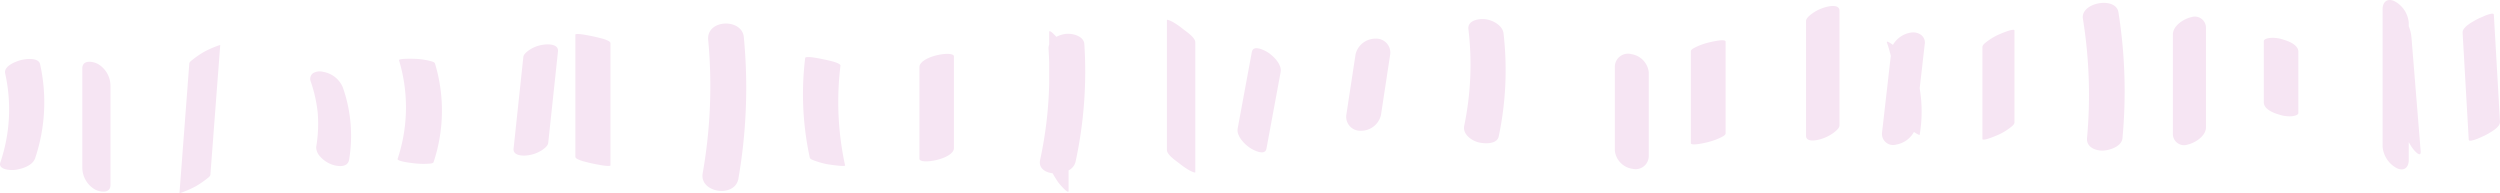 <svg xmlns="http://www.w3.org/2000/svg" xmlns:xlink="http://www.w3.org/1999/xlink" width="346.138" height="26.773" viewBox="0 0 346.138 26.773">
  <defs>
    <clipPath id="clip-path">
      <rect id="Rectangle_47" data-name="Rectangle 47" width="346.138" height="26.773" transform="translate(0 0)" fill="#f6e5f3"/>
    </clipPath>
  </defs>
  <g id="Groupe_88" data-name="Groupe 88" transform="translate(0 0)">
    <g id="Groupe_87" data-name="Groupe 87" clip-path="url(#clip-path)">
      <path id="Tracé_339" data-name="Tracé 339" d="M5.55,8.885C5.33,7.9,3.474,8.15,2.817,8.341c-.7.2-2.325.815-2.1,1.833A22.807,22.807,0,0,1,.043,22.5C-.305,23.531,1.564,23.6,2.12,23.514c.97-.142,2.394-.572,2.75-1.623A24.287,24.287,0,0,0,5.55,8.885" fill="#f6e5f3"/>
      <path id="Tracé_340" data-name="Tracé 340" d="M13.574,8.867c-.676-.381-2.177-.64-2.177.6V23.218a3.526,3.526,0,0,0,1.722,3c.677.381,2.178.64,2.178-.6V11.872a3.523,3.523,0,0,0-1.723-3.005" fill="#f6e5f3"/>
      <path id="Tracé_341" data-name="Tracé 341" d="M28.179,7.225a12.659,12.659,0,0,0-1.464,1c-.173.141-.486.339-.505.581L24.848,26.758a13.347,13.347,0,0,0,2.315-1,12.775,12.775,0,0,0,1.463-1c.174-.142.487-.339.505-.581L30.493,6.222a13.308,13.308,0,0,0-2.314,1" fill="#f6e5f3"/>
      <path id="Tracé_342" data-name="Tracé 342" d="M47.473,12.117a3.577,3.577,0,0,0-2.7-2.162,1.848,1.848,0,0,0-1.428.175A.979.979,0,0,0,43,11.223a19.341,19.341,0,0,1,.99,4.391,19.208,19.208,0,0,1-.214,4.747,1.939,1.939,0,0,0,.561,1.324,4.006,4.006,0,0,0,1.6,1.091c.807.281,2.21.476,2.4-.669a20.17,20.17,0,0,0-.866-9.99" fill="#f6e5f3"/>
      <path id="Tracé_343" data-name="Tracé 343" d="M60.223,8.788c-.066-.218-.562-.314-.7-.352a10.057,10.057,0,0,0-1.75-.276c-.175-.015-2.614-.106-2.526.183A22.578,22.578,0,0,1,55.052,22c-.12.361,2.239.611,2.454.629a10.914,10.914,0,0,0,1.771.038c.182-.015.683-.006.755-.222a22.571,22.571,0,0,0,.191-13.662" fill="#f6e5f3"/>
      <path id="Tracé_344" data-name="Tracé 344" d="M75.148,6.2a4.671,4.671,0,0,0-1.806.682c-.336.234-.838.584-.885,1.03q-.675,6.33-1.349,12.66c-.111,1.048,1.417,1.041,2.107.912a4.679,4.679,0,0,0,1.806-.683c.336-.234.838-.583.885-1.029L77.255,7.114c.111-1.047-1.417-1.04-2.107-.911" fill="#f6e5f3"/>
      <path id="Tracé_345" data-name="Tracé 345" d="M82.173,5.05c-.184-.045-2.51-.547-2.51-.257V21.715c0,.464,2.017.839,2.349.92.184.044,2.51.547,2.51.257V5.97c0-.464-2.017-.839-2.349-.92" fill="#f6e5f3"/>
      <path id="Tracé_346" data-name="Tracé 346" d="M102.987,5.145c-.249-2.654-5.2-2.49-4.933.387a69.355,69.355,0,0,1-.764,18.462c-.474,2.707,4.469,3.458,4.945.74a73.722,73.722,0,0,0,.752-19.589" fill="#f6e5f3"/>
      <path id="Tracé_347" data-name="Tracé 347" d="M116.365,9.1c.053-.433-2.075-.826-2.365-.887-.218-.047-2.475-.549-2.52-.18a41.432,41.432,0,0,0,.642,13.806c.045.209.538.359.66.406a11.25,11.25,0,0,0,1.705.481c.17.036,2.568.4,2.52.18A41.4,41.4,0,0,1,116.365,9.1" fill="#f6e5f3"/>
      <path id="Tracé_348" data-name="Tracé 348" d="M127.3,9.293V21.985c0,.882,4.777.047,4.777-1.477V7.816c0-.883-4.777-.047-4.777,1.477" fill="#f6e5f3"/>
      <path id="Tracé_349" data-name="Tracé 349" d="M150.133,6.112c-.076-1.184-1.781-1.555-2.708-1.4a3.861,3.861,0,0,0-1.166.389c-.423-.468-.994-1.023-.994-.665V6.174a1.515,1.515,0,0,0-.088.6q.06.951.088,1.9v2.984a55.546,55.546,0,0,1-1.254,10.475c-.245,1.12.644,1.728,1.731,1.859a14.256,14.256,0,0,0,.778,1.255c.109.162,1.431,1.726,1.431,1.183V23.589a1.818,1.818,0,0,0,.961-1.174,58.926,58.926,0,0,0,1.221-16.3" fill="#f6e5f3"/>
      <path id="Tracé_350" data-name="Tracé 350" d="M163.78,4.007a10.471,10.471,0,0,0-1.462-1c-.064-.035-.752-.373-.752-.229v17.98c0,.685,1.235,1.487,1.714,1.864a10.53,10.53,0,0,0,1.462,1c.064.035.752.373.752.229V5.871c0-.685-1.235-1.487-1.714-1.864" fill="#f6e5f3"/>
      <path id="Tracé_351" data-name="Tracé 351" d="M175.6,7.289c-.456-.3-2.076-1.168-2.274-.1q-.982,5.3-1.964,10.605c-.192,1.037.933,2.171,1.711,2.686.457.3,2.076,1.169,2.274.1q.982-5.3,1.963-10.6c.192-1.037-.932-2.172-1.71-2.687" fill="#f6e5f3"/>
      <path id="Tracé_352" data-name="Tracé 352" d="M190.441,5.353a2.824,2.824,0,0,0-2.755,2.16L186.4,15.939a1.938,1.938,0,0,0,2.044,2.164,2.822,2.822,0,0,0,2.754-2.16q.642-4.212,1.285-8.426a1.939,1.939,0,0,0-2.044-2.164" fill="#f6e5f3"/>
      <path id="Tracé_353" data-name="Tracé 353" d="M208.172,4.628c-.135-1.153-1.575-1.888-2.612-1.978-.87-.075-2.392.183-2.25,1.393a41.59,41.59,0,0,1-.582,13.373c-.237,1.132.947,2.01,1.919,2.276.8.219,2.62.347,2.863-.817a44.5,44.5,0,0,0,.662-14.247" fill="#f6e5f3"/>
      <path id="Tracé_354" data-name="Tracé 354" d="M225.847,7.488a1.823,1.823,0,0,0-2.264,1.74V20.862a2.855,2.855,0,0,0,2.432,2.509,1.824,1.824,0,0,0,2.264-1.741V10a2.855,2.855,0,0,0-2.432-2.508" fill="#f6e5f3"/>
      <path id="Tracé_355" data-name="Tracé 355" d="M236.367,5.94a8.665,8.665,0,0,0-1.662.625c-.2.107-.6.28-.6.551V19.807c0,.48,2.324-.112,2.547-.177a8.672,8.672,0,0,0,1.66-.625c.2-.107.606-.28.606-.551V5.762c0-.479-2.324.113-2.546.178" fill="#f6e5f3"/>
      <path id="Tracé_356" data-name="Tracé 356" d="M252.587,1.04a5.787,5.787,0,0,0-1.725.865c-.287.219-.809.621-.809,1.019V18.788c0,.978,1.535.639,2.1.454a5.763,5.763,0,0,0,1.725-.865c.287-.219.809-.621.809-1.019V1.494c0-.978-1.535-.64-2.1-.454" fill="#f6e5f3"/>
      <path id="Tracé_357" data-name="Tracé 357" d="M266.5,6.1c.132-1.158-.957-1.773-2.005-1.577a3.5,3.5,0,0,0-2.408,1.692,4.411,4.411,0,0,0-.484-.321c-.086-.047-.438-.258-.345.008.212.6.384,1.212.534,1.827q-.612,5.352-1.223,10.705a1.545,1.545,0,0,0,2,1.577A3.465,3.465,0,0,0,265,18.261c.036.025.069.054.1.078.06.039.672.434.69.325a19.362,19.362,0,0,0,0-6.431q.352-3.069.7-6.137" fill="#f6e5f3"/>
      <path id="Tracé_358" data-name="Tracé 358" d="M276.454,4.916a8.566,8.566,0,0,0-1.5.953c-.207.175-.477.375-.477.668V19.229c0,.42,2.295-.6,2.46-.689a8.522,8.522,0,0,0,1.5-.953c.208-.175.478-.375.478-.668V4.227c0-.42-2.3.6-2.46.689" fill="#f6e5f3"/>
      <path id="Tracé_359" data-name="Tracé 359" d="M293.309,1.7c-.357-2.236-5.28-1.366-4.919.9a66.279,66.279,0,0,1,.571,16.521c-.109,1.186,1.049,1.724,2.09,1.731.933.006,2.707-.535,2.815-1.711A70.051,70.051,0,0,0,293.309,1.7" fill="#f6e5f3"/>
      <path id="Tracé_360" data-name="Tracé 360" d="M303.384,2.38c-1,.22-2.535,1.167-2.535,2.379V18.508a1.543,1.543,0,0,0,2.043,1.51c1-.219,2.535-1.167,2.535-2.379V3.89a1.544,1.544,0,0,0-2.043-1.51" fill="#f6e5f3"/>
      <path id="Tracé_361" data-name="Tracé 361" d="M316.121,5.481a4.5,4.5,0,0,0-1.776-.234c-.243.031-.908.111-.908.464v8.461c0,.948,1.333,1.468,2.1,1.687a4.522,4.522,0,0,0,1.777.235c.242-.032.906-.112.906-.465V7.168c0-.949-1.332-1.468-2.1-1.687" fill="#f6e5f3"/>
      <path id="Tracé_362" data-name="Tracé 362" d="M333.869,5.082a5.146,5.146,0,0,0-.366-1.44V3.133A3.728,3.728,0,0,0,331.557.181c-.994-.491-1.673.061-1.673,1.1V20.322a3.728,3.728,0,0,0,1.946,2.952c.994.491,1.673-.061,1.673-1.1V19.676c.157.285.323.56.5.813.192.282,1.238,1.512,1.151.439q-.641-7.923-1.282-15.846" fill="#f6e5f3"/>
      <path id="Tracé_363" data-name="Tracé 363" d="M345.286,2.024c-.029-.514-2.3.617-2.472.72-.558.332-1.9,1-1.854,1.788l.851,14.818c.029.514,2.3-.617,2.472-.72.558-.331,1.9-1,1.853-1.787q-.424-7.41-.85-14.819" fill="#f6e5f3"/>
    </g>
  </g>
</svg>
